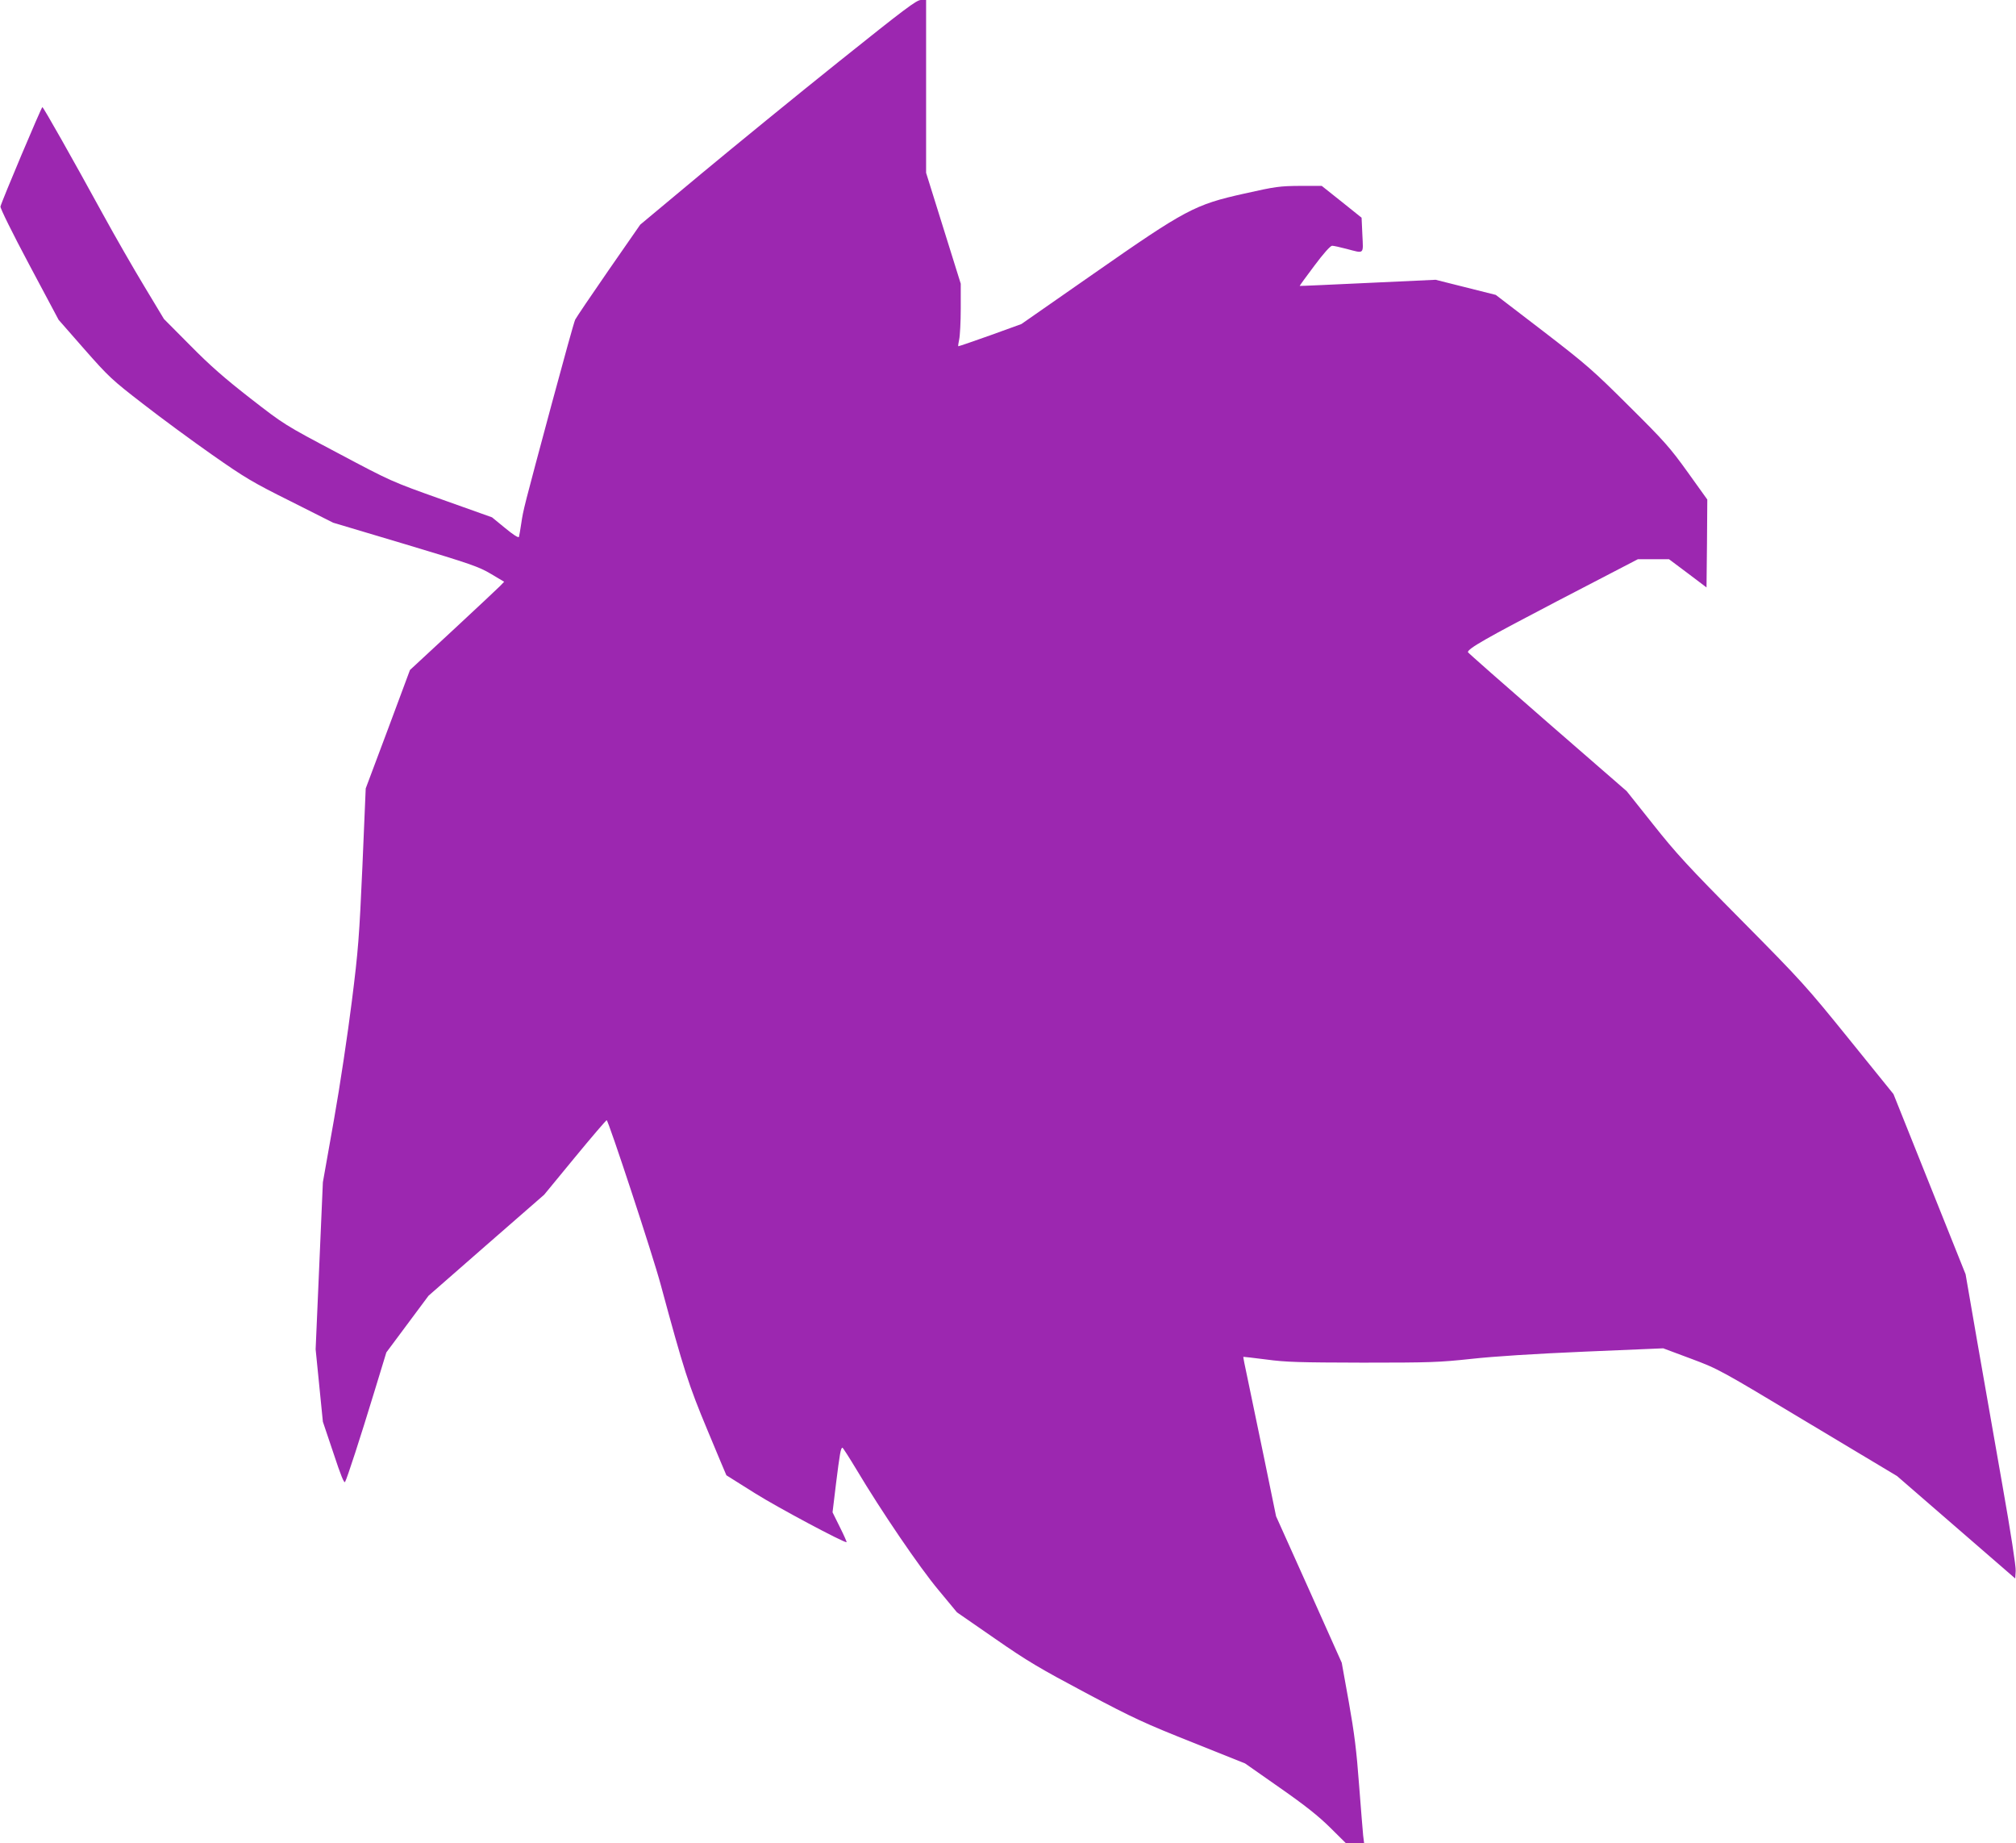 <?xml version="1.0" standalone="no"?>
<!DOCTYPE svg PUBLIC "-//W3C//DTD SVG 20010904//EN"
 "http://www.w3.org/TR/2001/REC-SVG-20010904/DTD/svg10.dtd">
<svg version="1.0" xmlns="http://www.w3.org/2000/svg"
 width="1280pt" height="1170pt" viewBox="0 0 1280 1170"
 preserveAspectRatio="xMidYMid meet">
<g transform="translate(0,1170) scale(0.1,-0.1)"
fill="#9c27b0" stroke="none">
<path d="M5325 11308 c-270 -216 -663 -537 -875 -713 l-385 -321 -200 -288
c-110 -159 -206 -301 -213 -315 -7 -14 -73 -253 -148 -531 -181 -673 -181
-674 -194 -760 -6 -41 -13 -81 -15 -88 -3 -8 -36 13 -88 56 l-83 68 -320 114
c-318 113 -320 114 -659 294 -340 180 -340 180 -555 347 -163 127 -256 208
-382 336 l-167 168 -124 206 c-69 114 -188 321 -264 460 -195 356 -377 678
-384 679 -6 0 -257 -594 -266 -631 -3 -9 76 -169 182 -368 l187 -351 163 -186
c155 -176 175 -195 372 -347 114 -89 313 -235 440 -324 210 -147 257 -175 500
-296 l268 -135 459 -137 c417 -125 467 -143 543 -188 l84 -50 -27 -28 c-15
-15 -149 -141 -299 -280 l-272 -252 -140 -376 -141 -376 -21 -495 c-20 -447
-26 -530 -67 -855 -25 -200 -75 -536 -114 -755 l-70 -395 -23 -530 -23 -530
23 -230 23 -230 67 -199 c47 -143 68 -194 74 -183 13 23 96 278 185 570 l77
252 134 180 134 180 367 321 367 320 195 237 c107 130 198 236 202 236 10 1
293 -857 343 -1044 147 -543 176 -634 297 -924 65 -156 119 -285 120 -286 2
-1 84 -53 183 -115 142 -89 556 -310 580 -310 3 0 -16 43 -42 95 l-47 95 22
182 c24 191 30 228 41 228 3 0 44 -64 91 -142 152 -255 398 -618 520 -763
l116 -140 240 -166 c207 -144 284 -189 579 -346 303 -161 376 -194 675 -313
l335 -134 220 -154 c162 -113 246 -180 320 -253 l100 -99 58 0 58 0 -6 48 c-3
26 -14 171 -26 322 -16 217 -30 328 -65 525 l-45 250 -208 465 -209 465 -77
375 c-43 206 -90 434 -105 505 -16 72 -27 131 -26 132 0 1 66 -7 146 -17 124
-17 213 -19 612 -20 429 0 485 2 690 24 145 16 398 32 721 46 l497 21 177 -66
c176 -66 181 -69 742 -406 l566 -339 375 -325 375 -325 3 48 c2 28 -32 249
-83 537 -47 270 -120 683 -161 918 l-74 428 -229 572 -229 572 -283 350 c-271
335 -300 367 -679 750 -342 345 -419 429 -564 612 l-168 211 -504 438 c-277
241 -504 441 -504 444 0 23 115 88 567 324 l512 266 99 0 99 0 119 -89 119
-90 3 279 2 279 -124 173 c-112 156 -149 198 -373 420 -230 229 -269 263 -547
477 l-299 229 -191 48 -191 48 -430 -20 c-236 -11 -431 -20 -433 -19 -1 1 41
59 93 128 58 78 102 127 113 127 9 0 51 -9 92 -20 114 -30 106 -37 100 89 l-5
109 -126 101 -127 101 -138 0 c-129 -1 -154 -4 -354 -49 -315 -70 -371 -100
-960 -511 l-455 -317 -199 -72 c-109 -39 -200 -70 -202 -69 -1 2 1 21 6 43 5
22 10 111 10 197 l0 157 -110 352 -110 352 0 548 0 549 -33 0 c-28 0 -102 -56
-522 -392z"/>
</g>
</svg>
